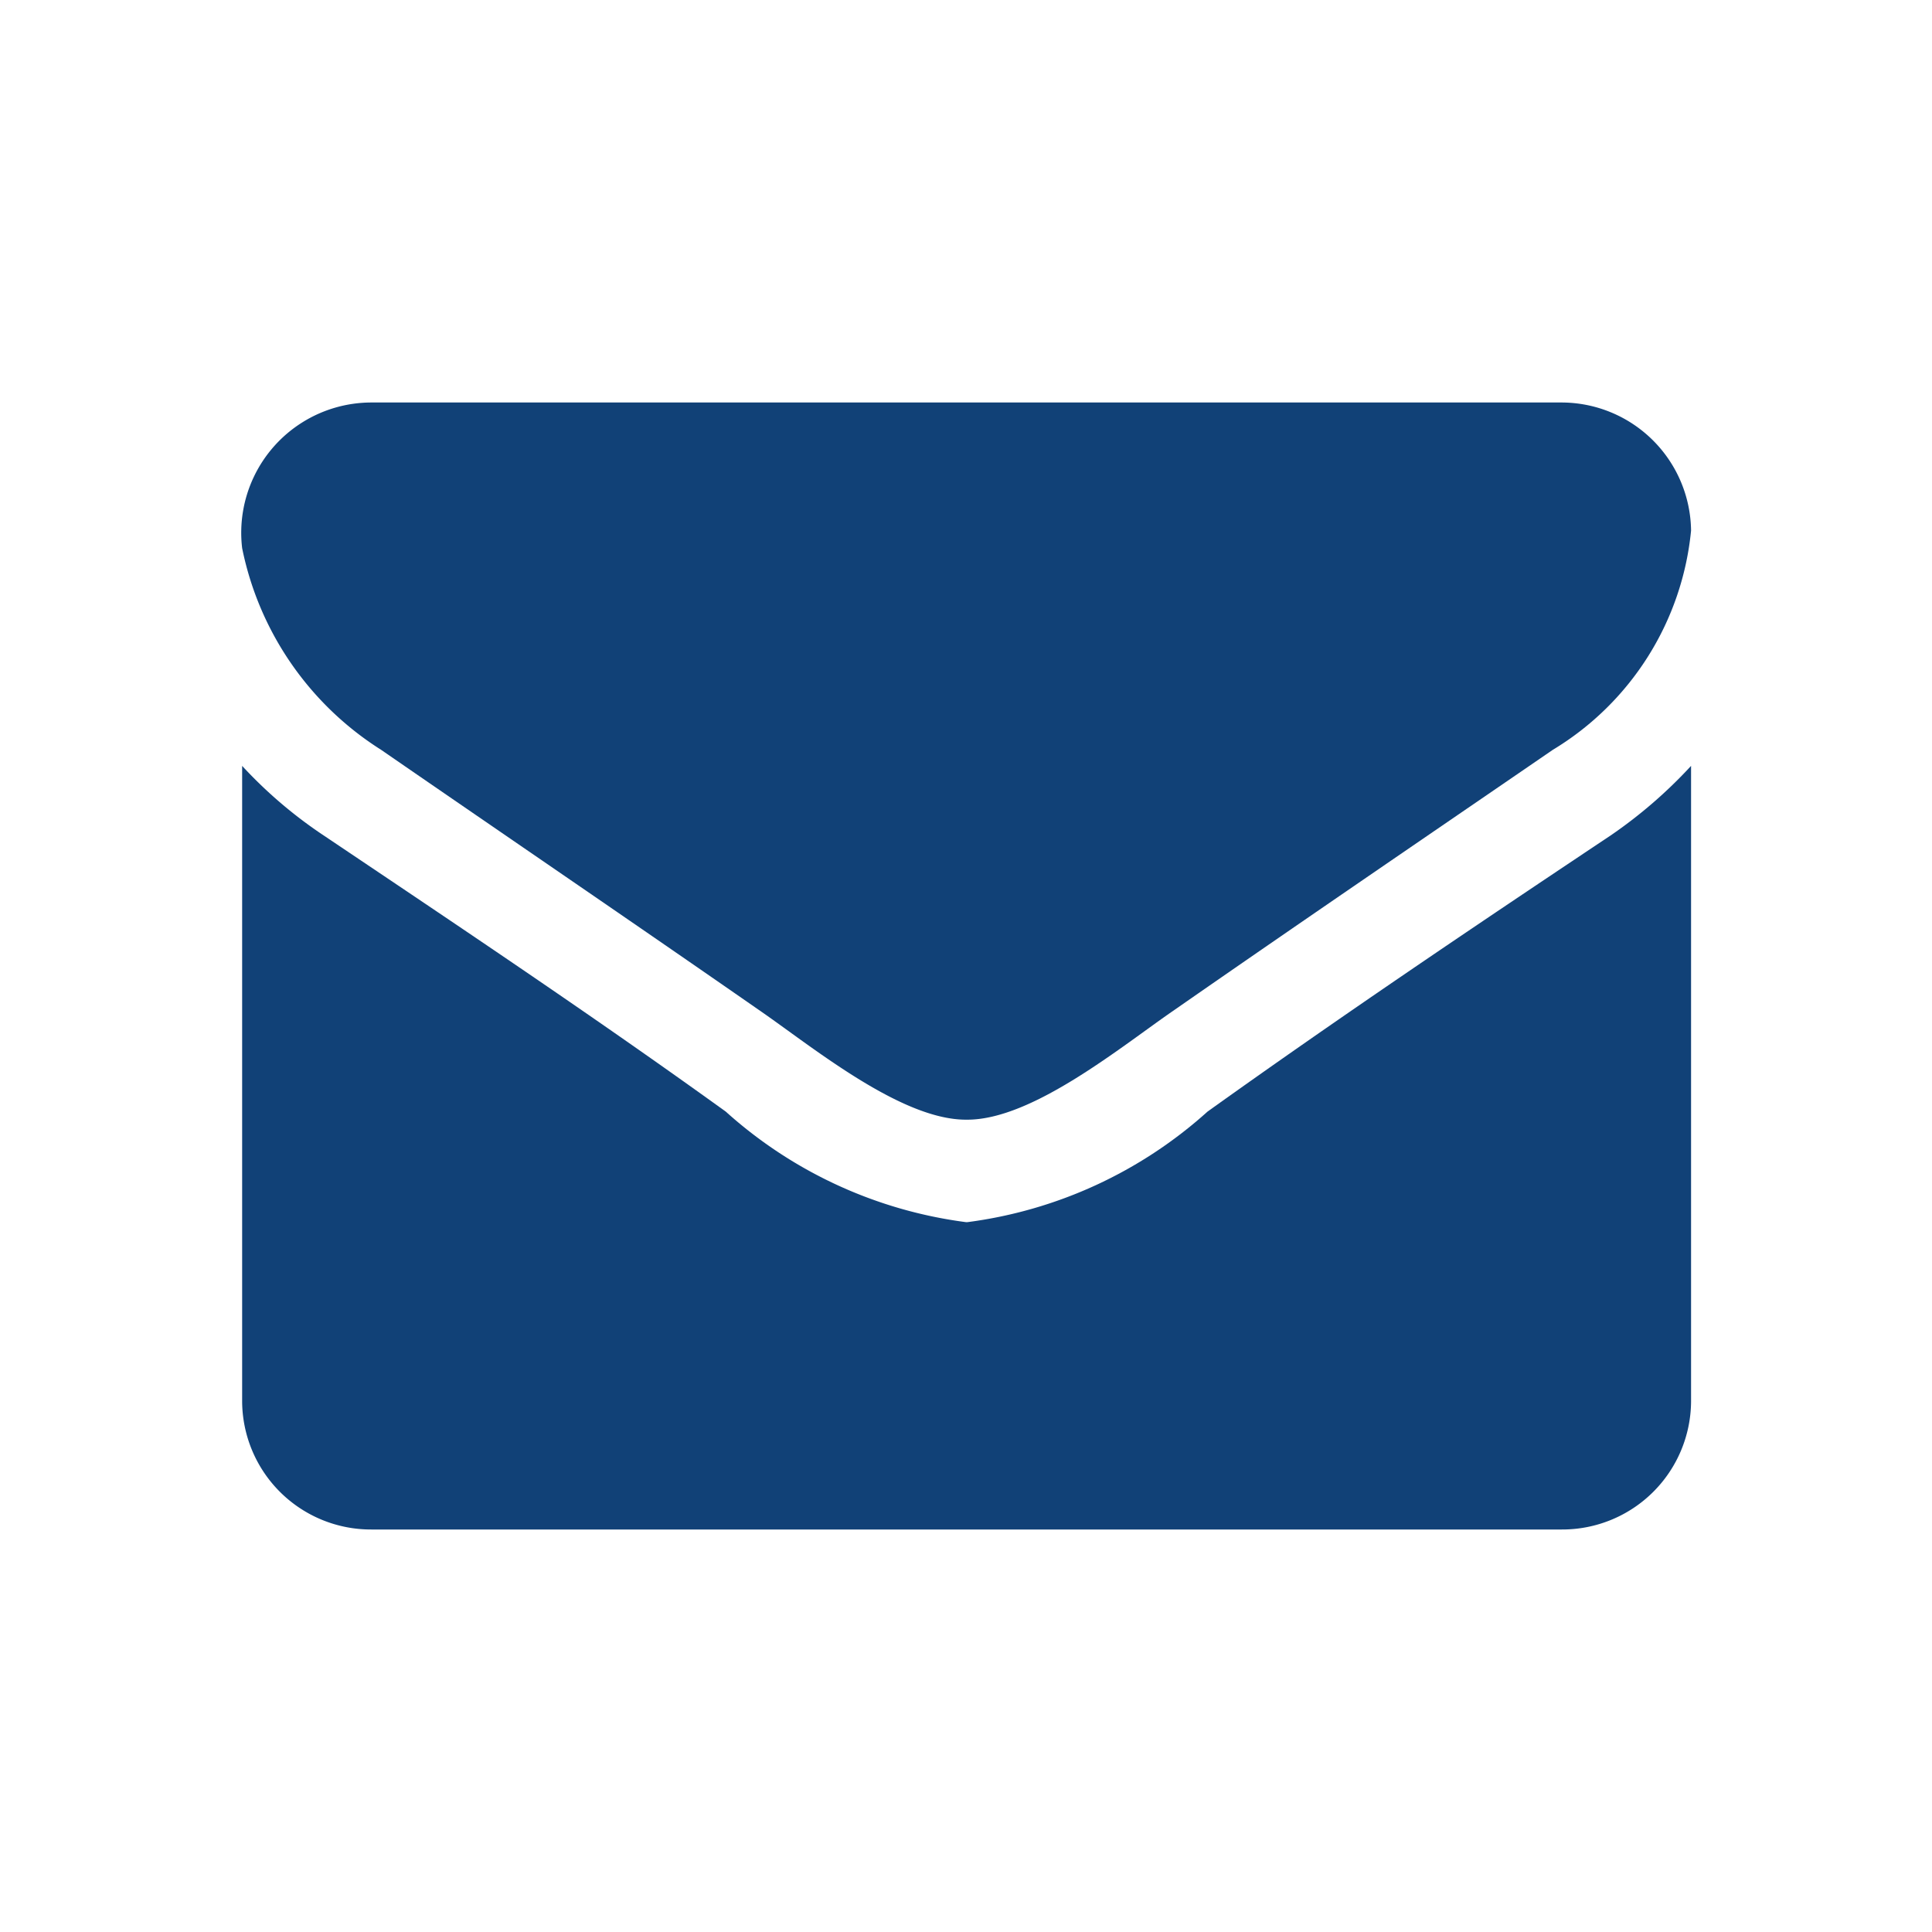 <svg xmlns="http://www.w3.org/2000/svg" width="24" height="24" viewBox="0 0 24 24"><title>neu</title><path d="M4.735,9.315c1.557,1.074,3.134,2.148,4.692,3.231.652.448,1.757,1.363,2.571,1.363h.02c.813,0,1.918-.915,2.571-1.363,1.557-1.083,3.134-2.157,4.7-3.231a3.586,3.586,0,0,0,1.718-2.724A1.611,1.611,0,0,0,19.4,5H4.615A1.618,1.618,0,0,0,3.008,6.809,3.87,3.87,0,0,0,4.735,9.315Z" style="fill:#114177"/><path d="M15,13.809a5.519,5.519,0,0,1-2.983,1.373H12a5.522,5.522,0,0,1-2.984-1.373C7.377,12.627,5.69,11.5,4.022,10.379a5.591,5.591,0,0,1-1.014-.865v7.9A1.6,1.6,0,0,0,4.615,19H19.4a1.6,1.6,0,0,0,1.607-1.591V9.514a5.855,5.855,0,0,1-1,.865C18.326,11.5,16.639,12.636,15,13.809Z" style="fill:#114177"/></svg>